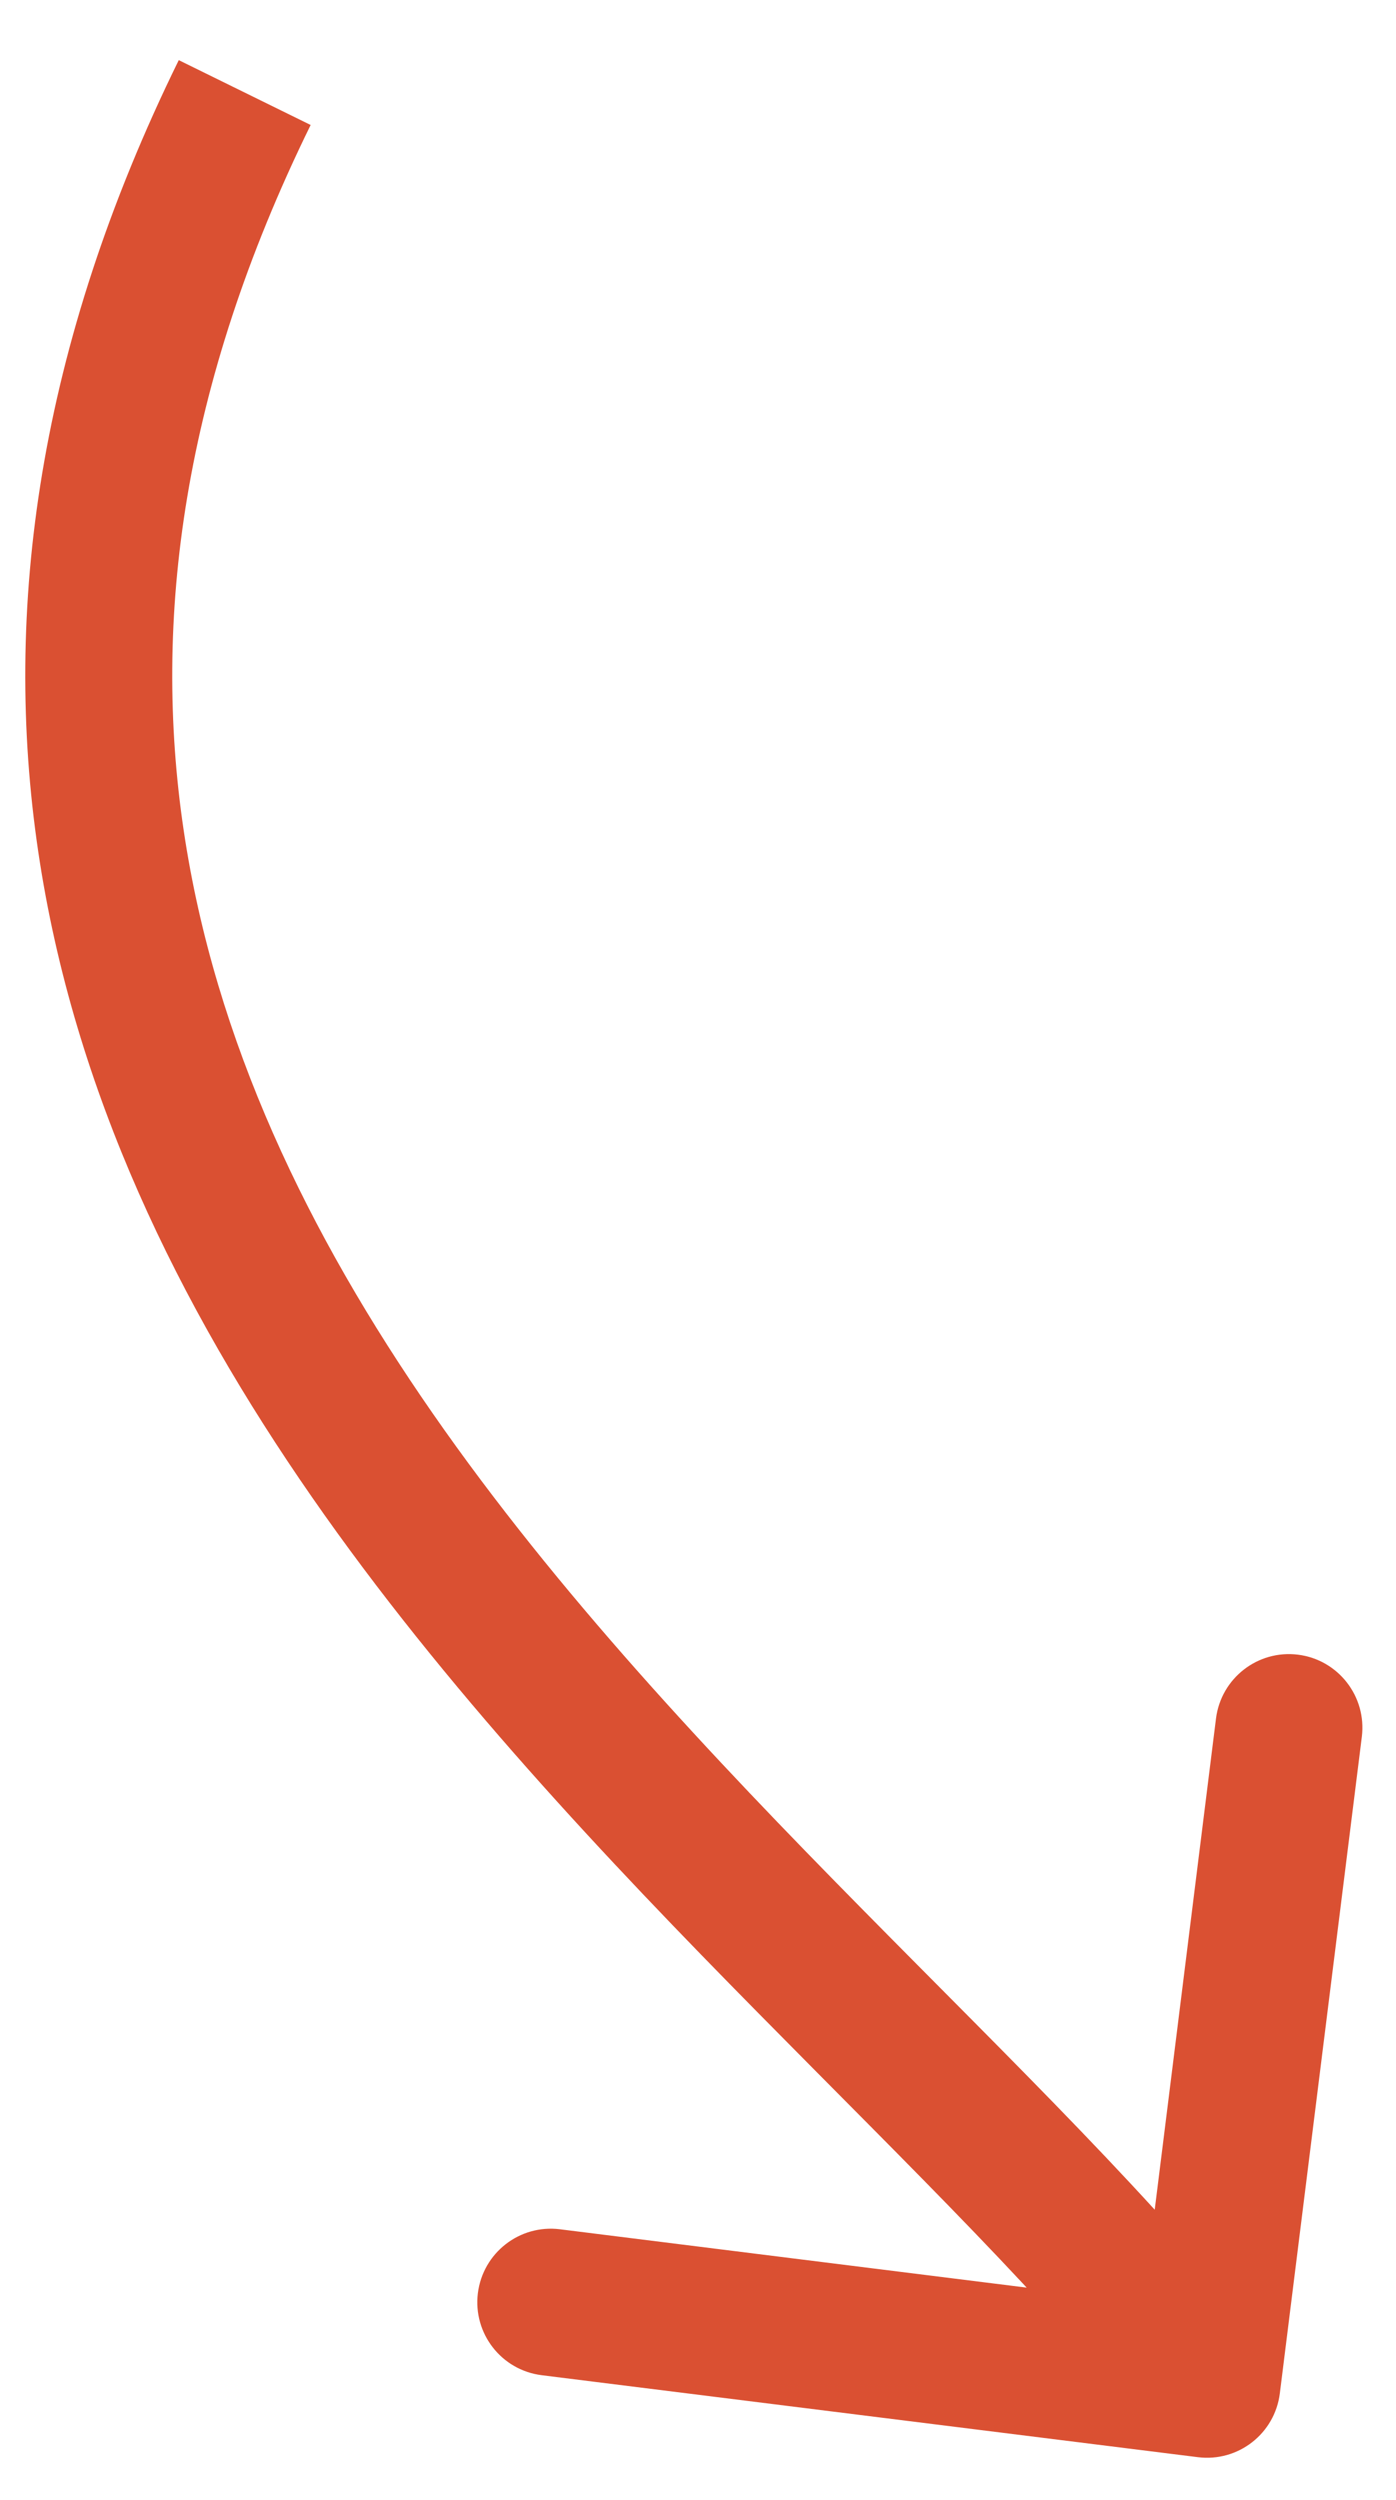 <?xml version="1.0" encoding="UTF-8"?> <svg xmlns="http://www.w3.org/2000/svg" width="19" height="34" viewBox="0 0 19 34" fill="none"> <path d="M16.303 33.42C16.851 33.489 17.351 33.1 17.419 32.552L18.535 23.622C18.603 23.074 18.215 22.574 17.666 22.505C17.118 22.437 16.619 22.826 16.55 23.374L15.559 31.312L7.62 30.32C7.072 30.252 6.573 30.641 6.504 31.189C6.436 31.737 6.824 32.236 7.372 32.305L16.303 33.42ZM2.433 0.818C0.517 4.719 0.034 8.295 0.52 11.58C1.004 14.849 2.438 17.76 4.245 20.361C6.049 22.958 8.254 25.285 10.317 27.376C12.408 29.497 14.309 31.335 15.638 33.042L17.216 31.814C15.794 29.986 13.766 28.026 11.741 25.972C9.686 23.889 7.586 21.665 5.887 19.22C4.191 16.779 2.924 14.156 2.499 11.287C2.076 8.432 2.478 5.264 4.228 1.7L2.433 0.818Z" fill="#DA5032"></path> </svg> 